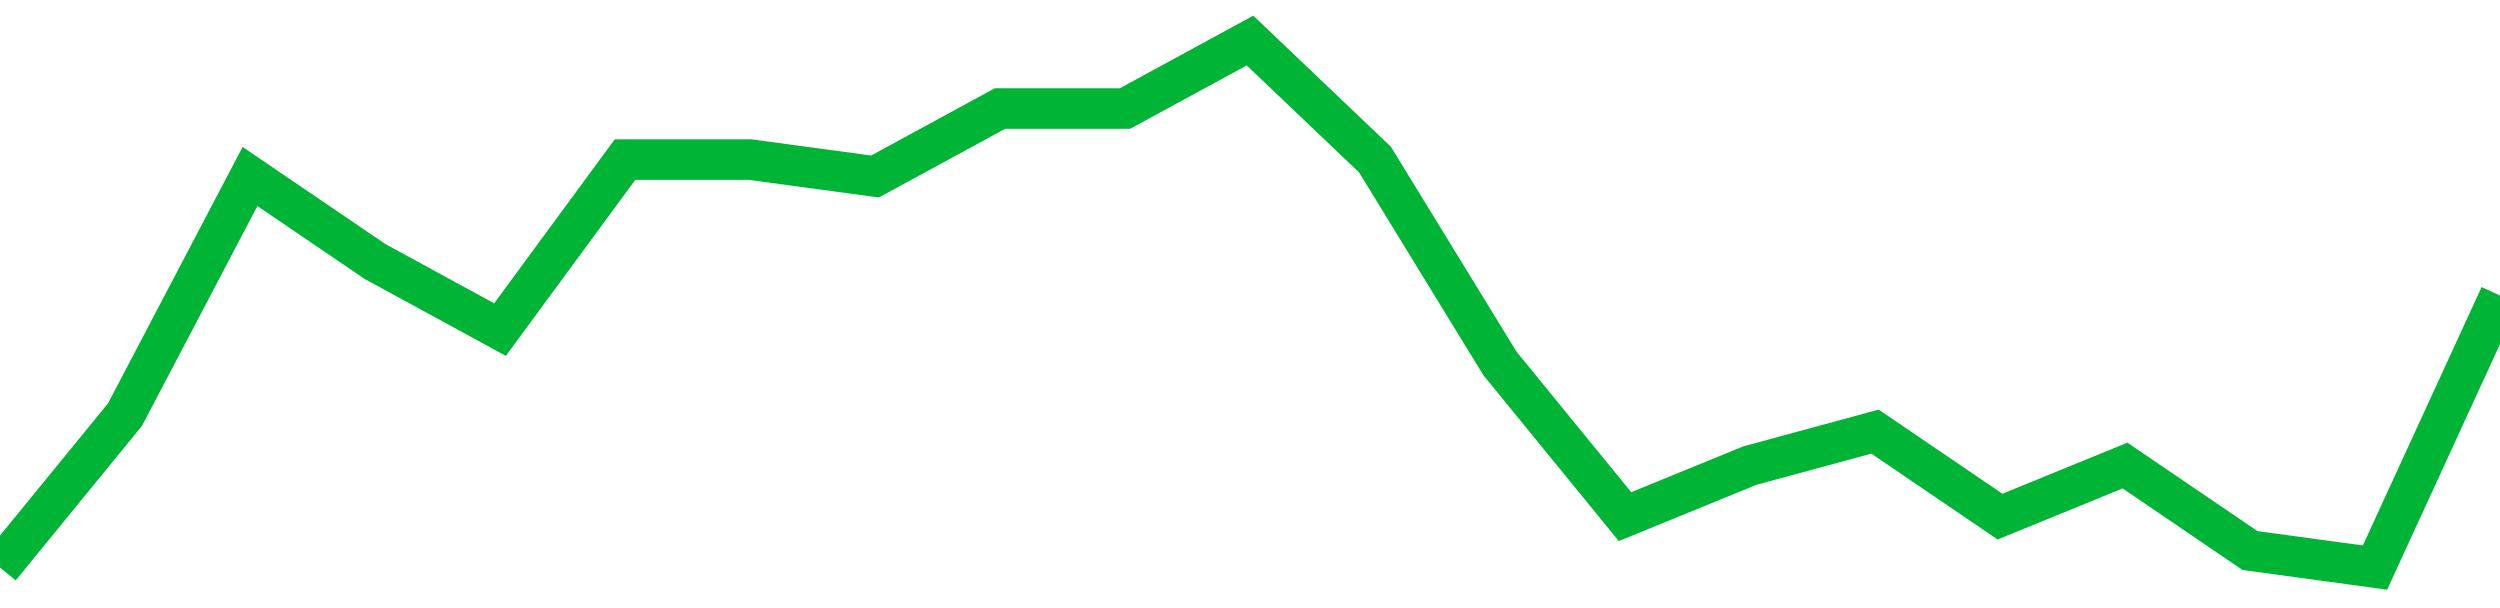 <!-- Generated with https://github.com/jxxe/sparkline/ --><svg viewBox="0 0 185 45" class="sparkline" xmlns="http://www.w3.org/2000/svg"><path class="sparkline--fill" d="M 0 42 L 0 42 L 9.25 30.68 L 18.5 13.06 L 27.75 19.35 L 37 24.39 L 46.25 11.81 L 55.5 11.81 L 64.75 13.06 L 74 8.03 L 83.25 8.03 L 92.5 3 L 101.75 11.81 L 111 26.9 L 120.25 38.23 L 129.5 34.45 L 138.75 31.94 L 148 38.23 L 157.25 34.45 L 166.5 40.74 L 175.75 42 L 185 21.87 V 45 L 0 45 Z" stroke="none" fill="none" ></path><path class="sparkline--line" d="M 0 42 L 0 42 L 9.25 30.68 L 18.5 13.06 L 27.75 19.35 L 37 24.39 L 46.25 11.81 L 55.5 11.81 L 64.75 13.06 L 74 8.03 L 83.25 8.03 L 92.5 3 L 101.75 11.81 L 111 26.9 L 120.25 38.23 L 129.5 34.45 L 138.75 31.94 L 148 38.23 L 157.25 34.45 L 166.5 40.74 L 175.75 42 L 185 21.87" fill="none" stroke-width="3" stroke="#00B436" ></path></svg>